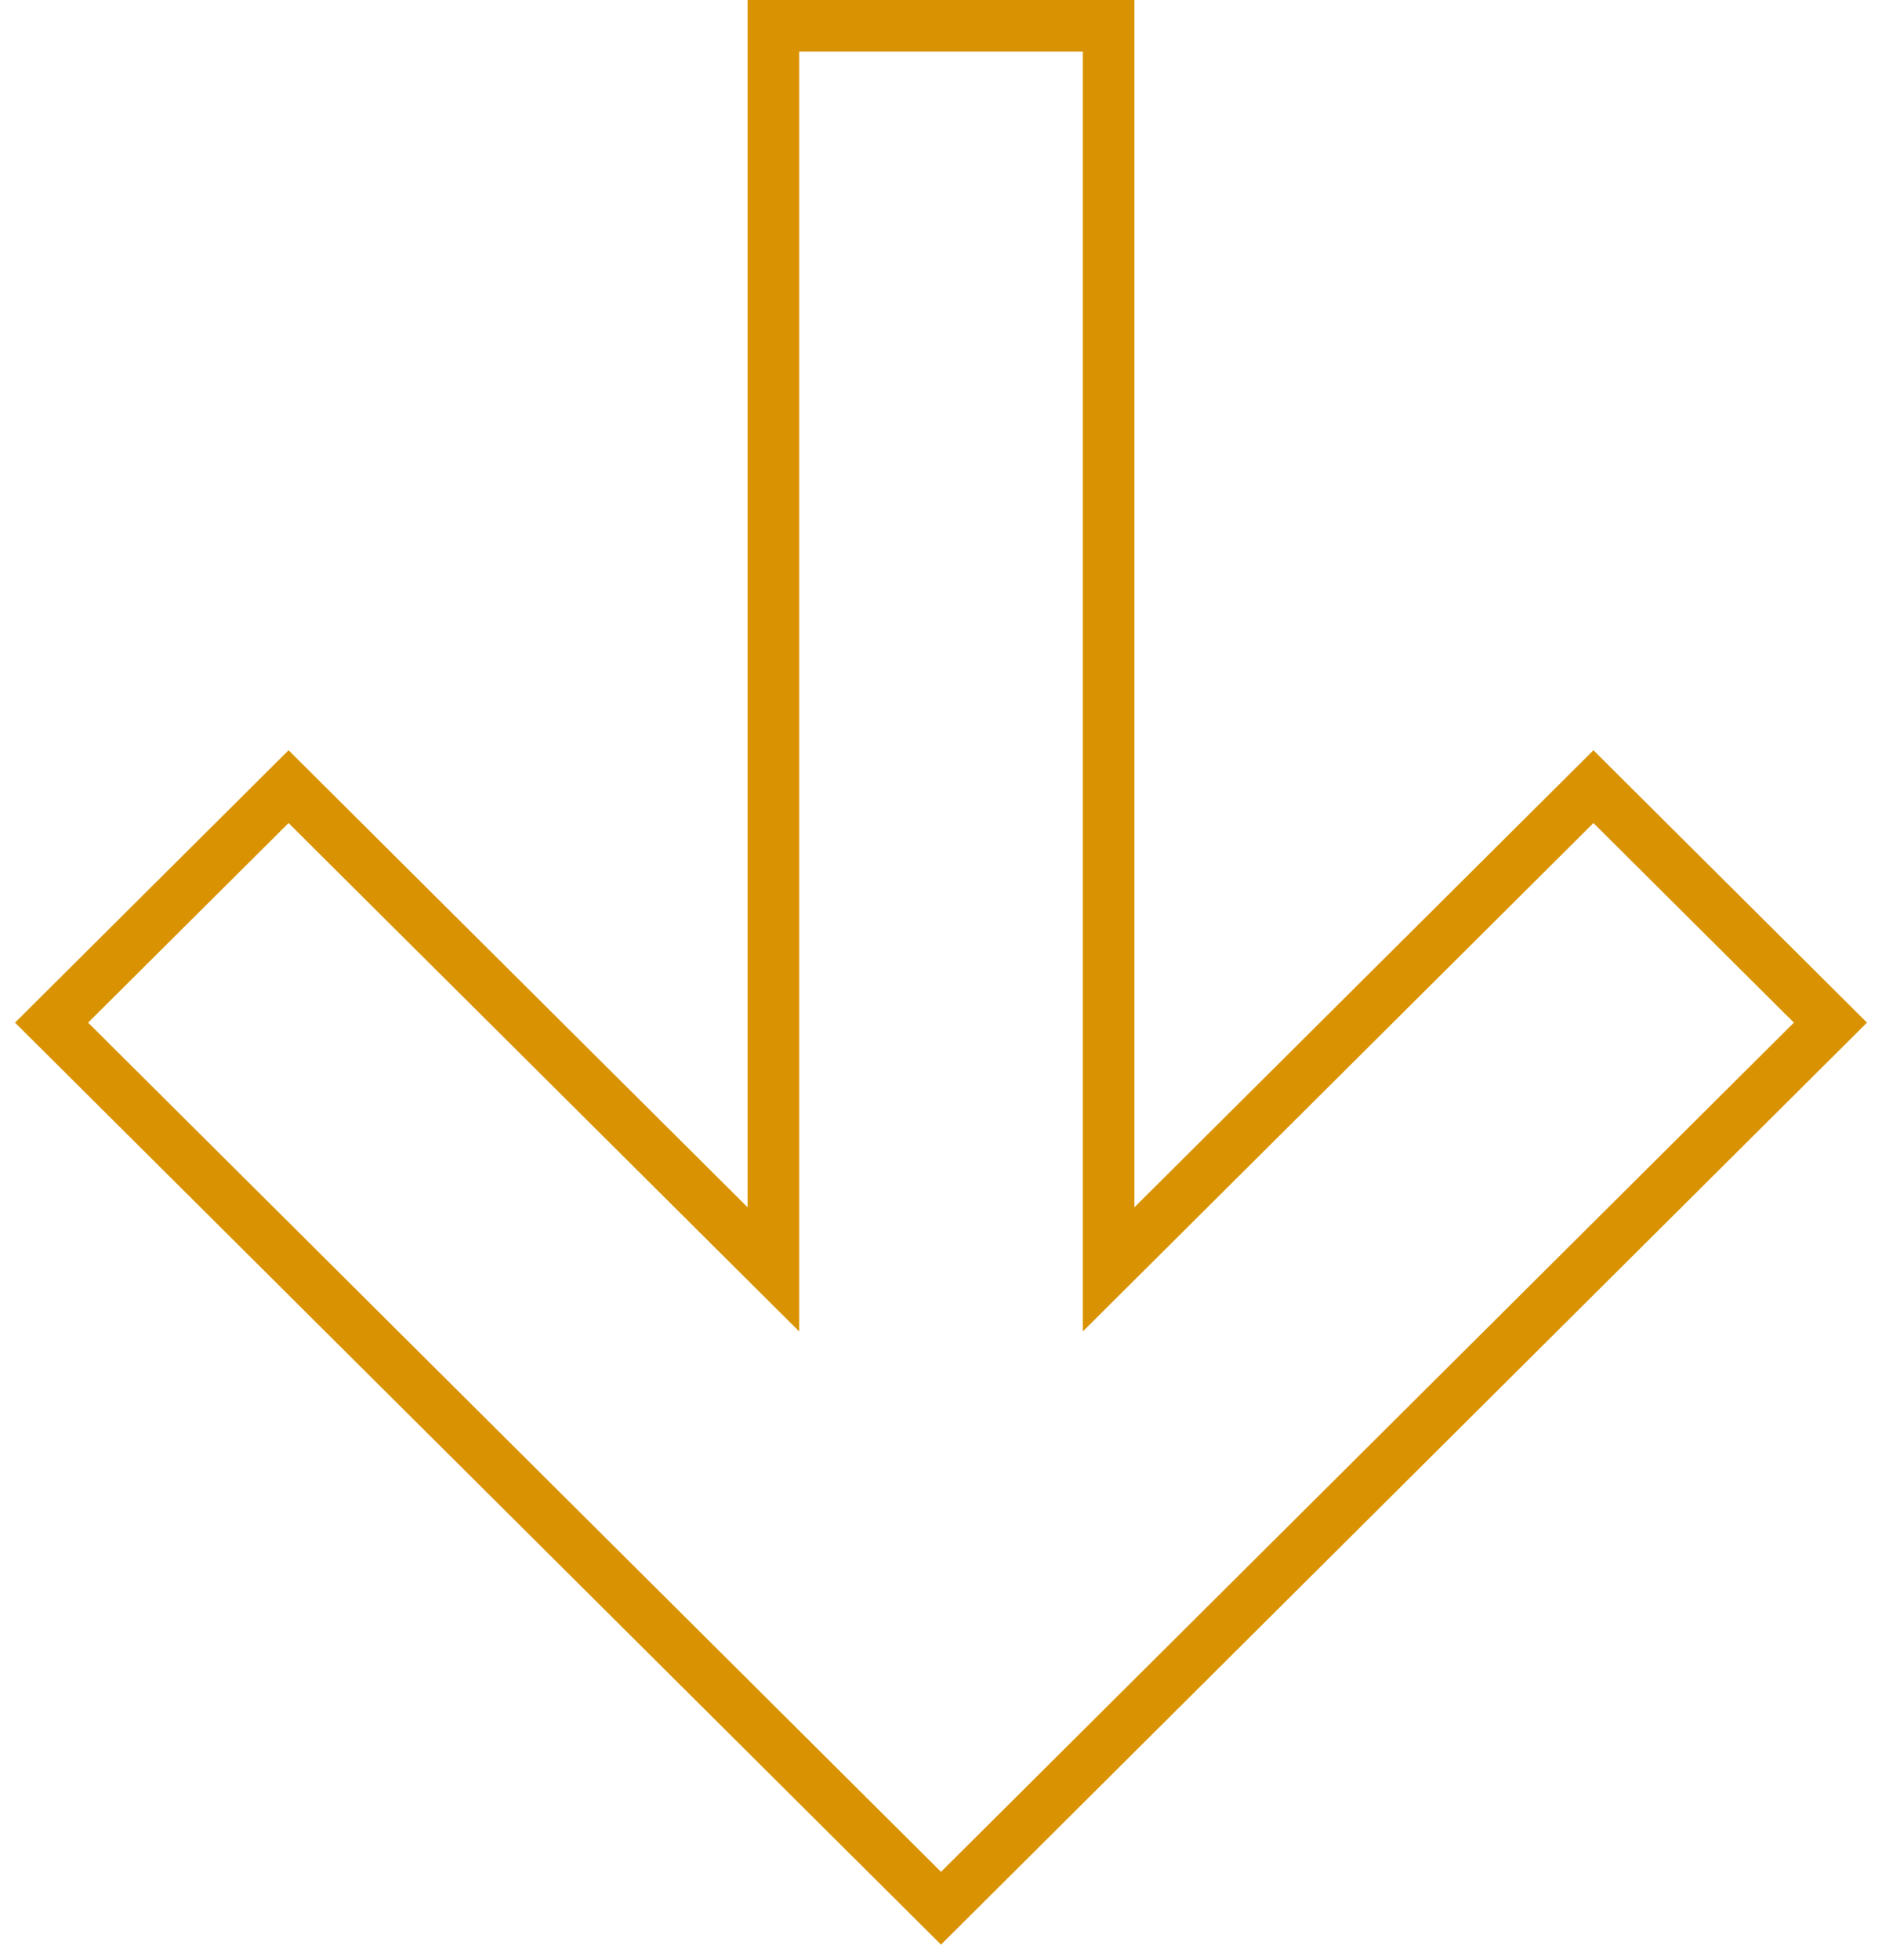 <?xml version="1.0" encoding="UTF-8"?> <svg xmlns="http://www.w3.org/2000/svg" viewBox="0 0 73.00 76.00" data-guides="{&quot;vertical&quot;:[],&quot;horizontal&quot;:[]}"><path fill="none" stroke="#d99201" fill-opacity="1" stroke-width="2" stroke-opacity="1" alignment-baseline="baseline" baseline-shift="baseline" clip-rule="evenodd" fill-rule="evenodd" id="tSvgf1c9d21ad6" title="Path 1" d="M29.999 49.226C29.999 33.151 29.999 17.075 29.999 1C34.333 1 38.667 1 43.001 1C43.001 17.075 43.001 33.151 43.001 49.226C49.269 42.986 55.538 36.746 61.807 30.506C64.871 33.556 67.936 36.606 71 39.657C59.5 51.105 48 62.552 36.5 74C25 62.552 13.5 51.105 2 39.657C5.064 36.606 8.129 33.556 11.193 30.506C17.462 36.746 23.731 42.986 29.999 49.226Z"></path><defs></defs></svg> 